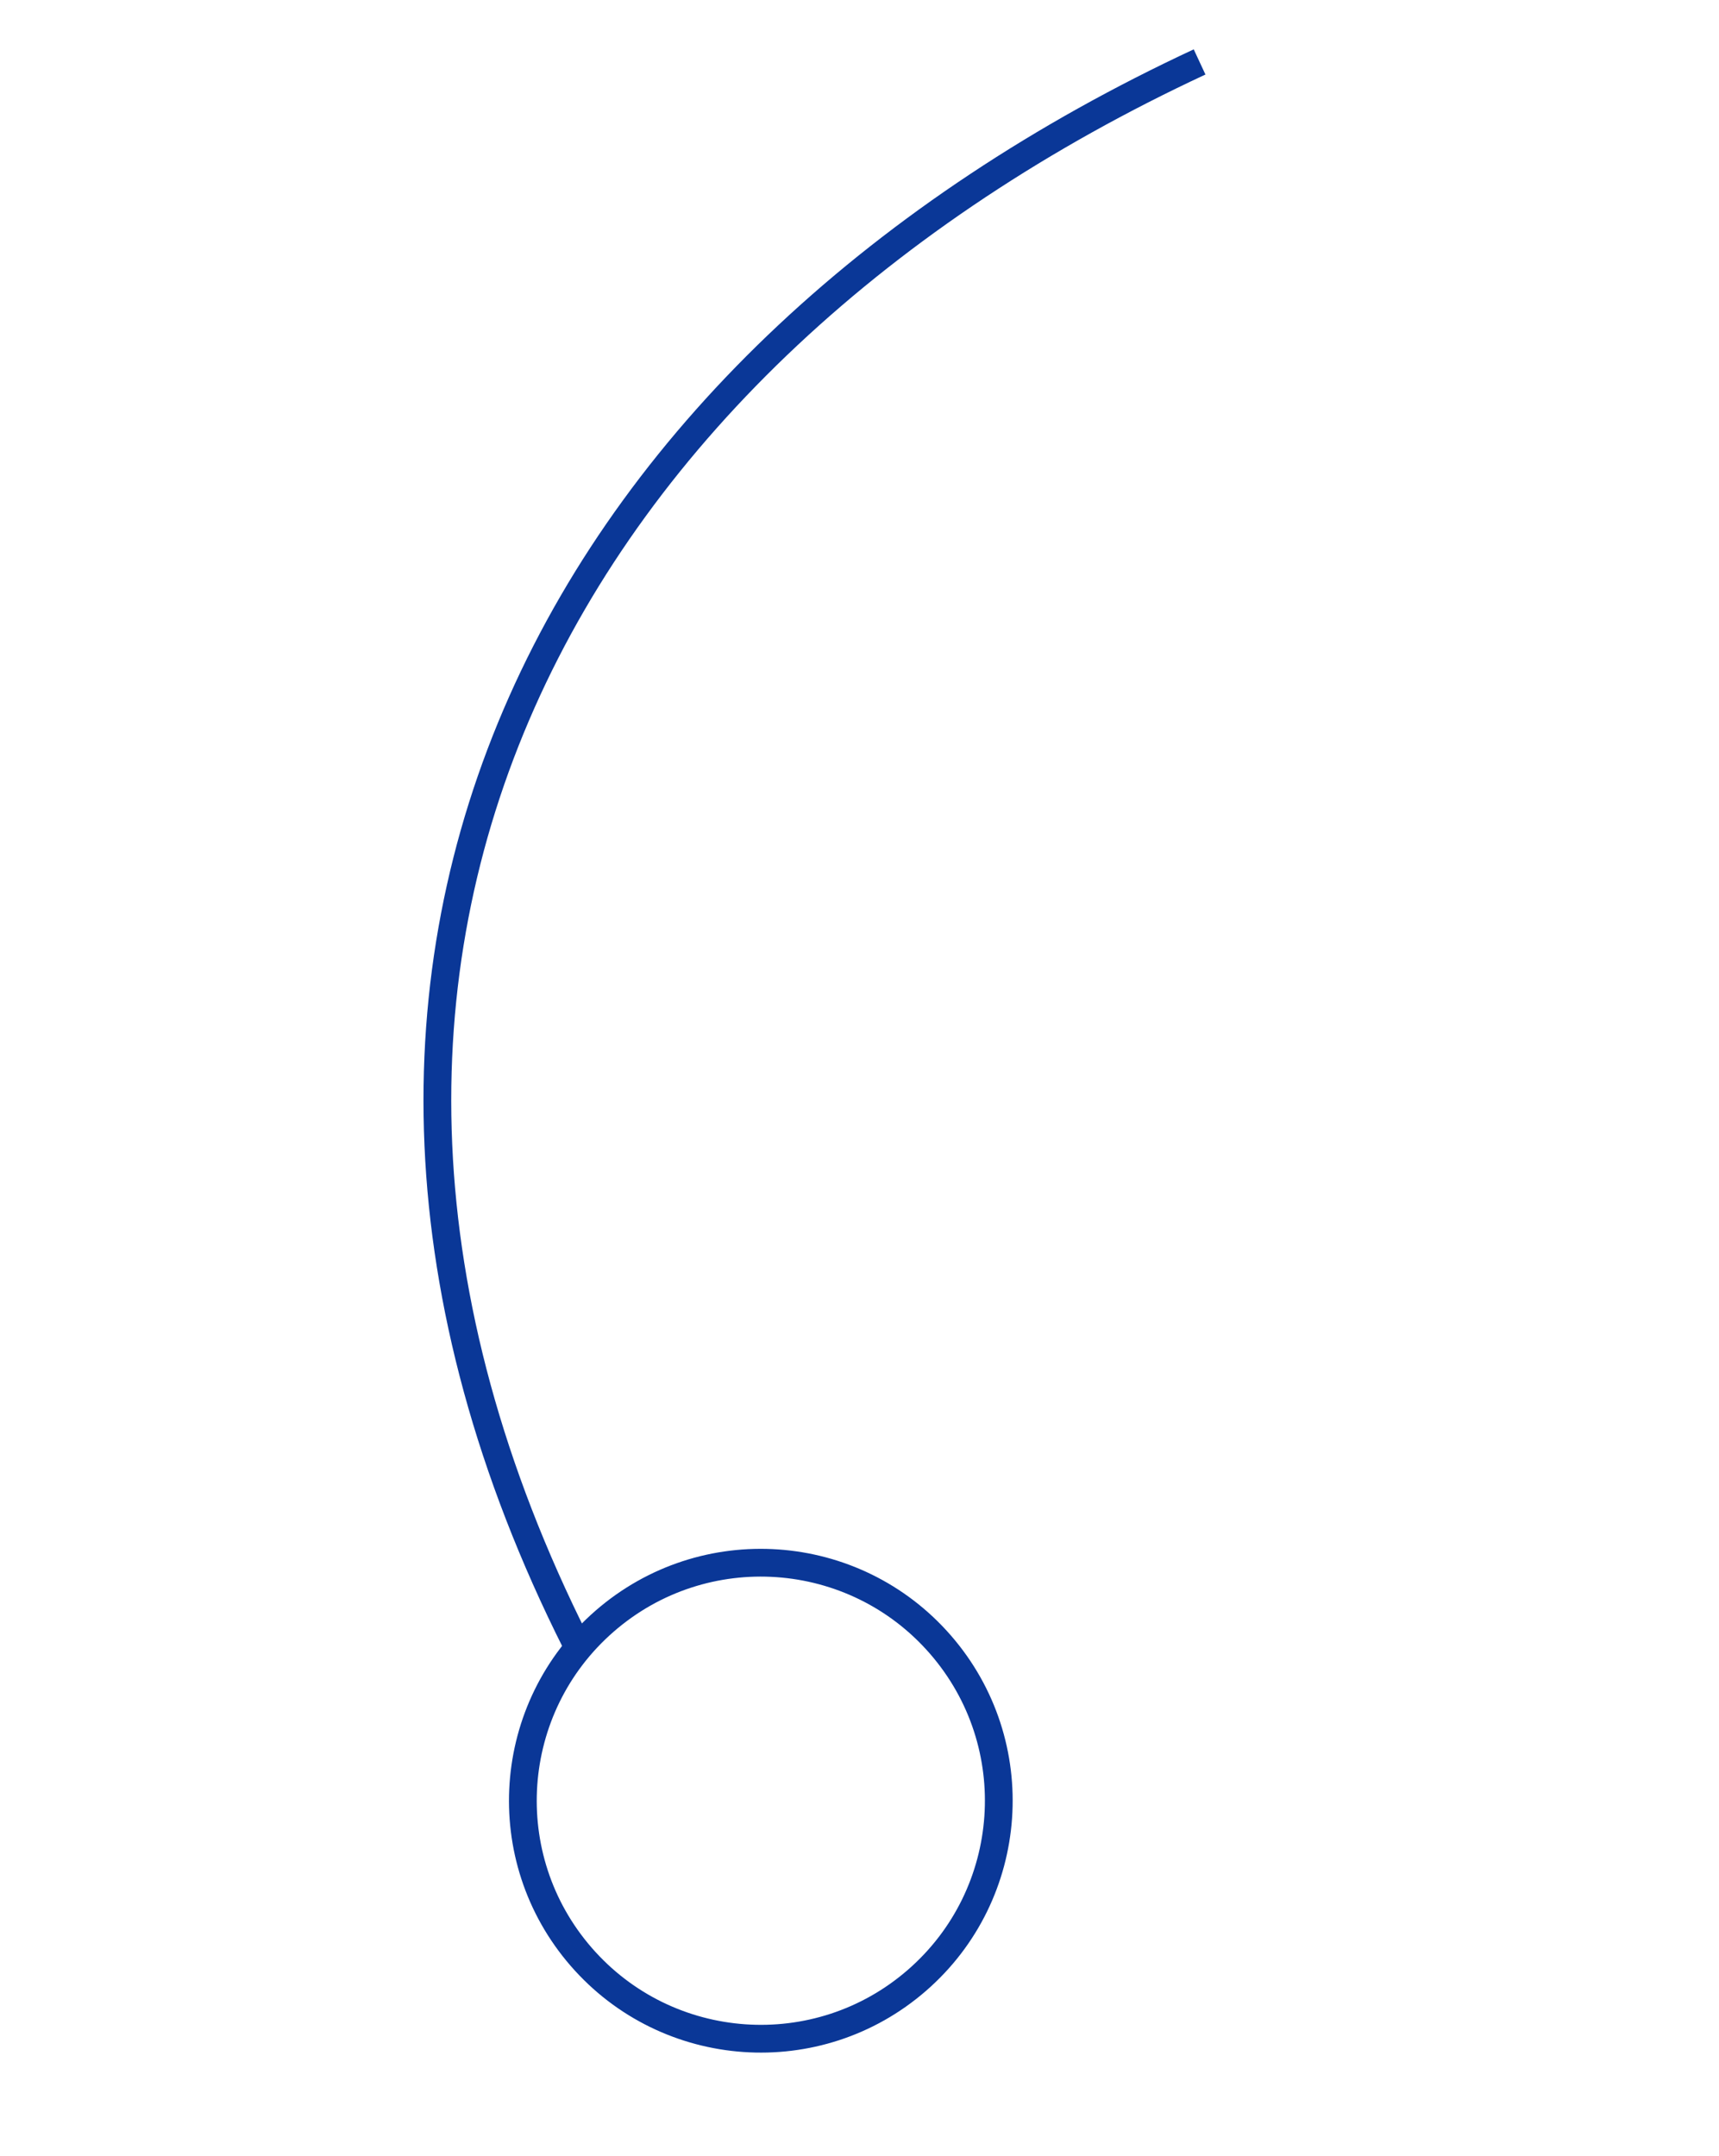 <svg xmlns="http://www.w3.org/2000/svg" width="433.428" height="543.539" viewBox="0 0 433.428 543.539">
  <g id="Group_56" data-name="Group 56" transform="translate(-1028.75 -3268.077)">
    <g id="Ellipse_26" data-name="Ellipse 26" transform="translate(1226.848 3632.448) rotate(49)" fill="none" stroke="#0a3797" stroke-width="7">
      <ellipse cx="63.5" cy="63.5" rx="63.5" ry="63.5" stroke="none"/>
      <ellipse cx="63.5" cy="63.5" rx="60" ry="60" fill="none"/>
    </g>
    <path id="Path_48" data-name="Path 48" d="M195.272,387.046C6.034,338.768-50.681,174.914-2.376,6.926" transform="translate(1337.998 3280.941) rotate(49)" fill="none" stroke="#0a3797" stroke-width="7"/>
  </g>
</svg>
